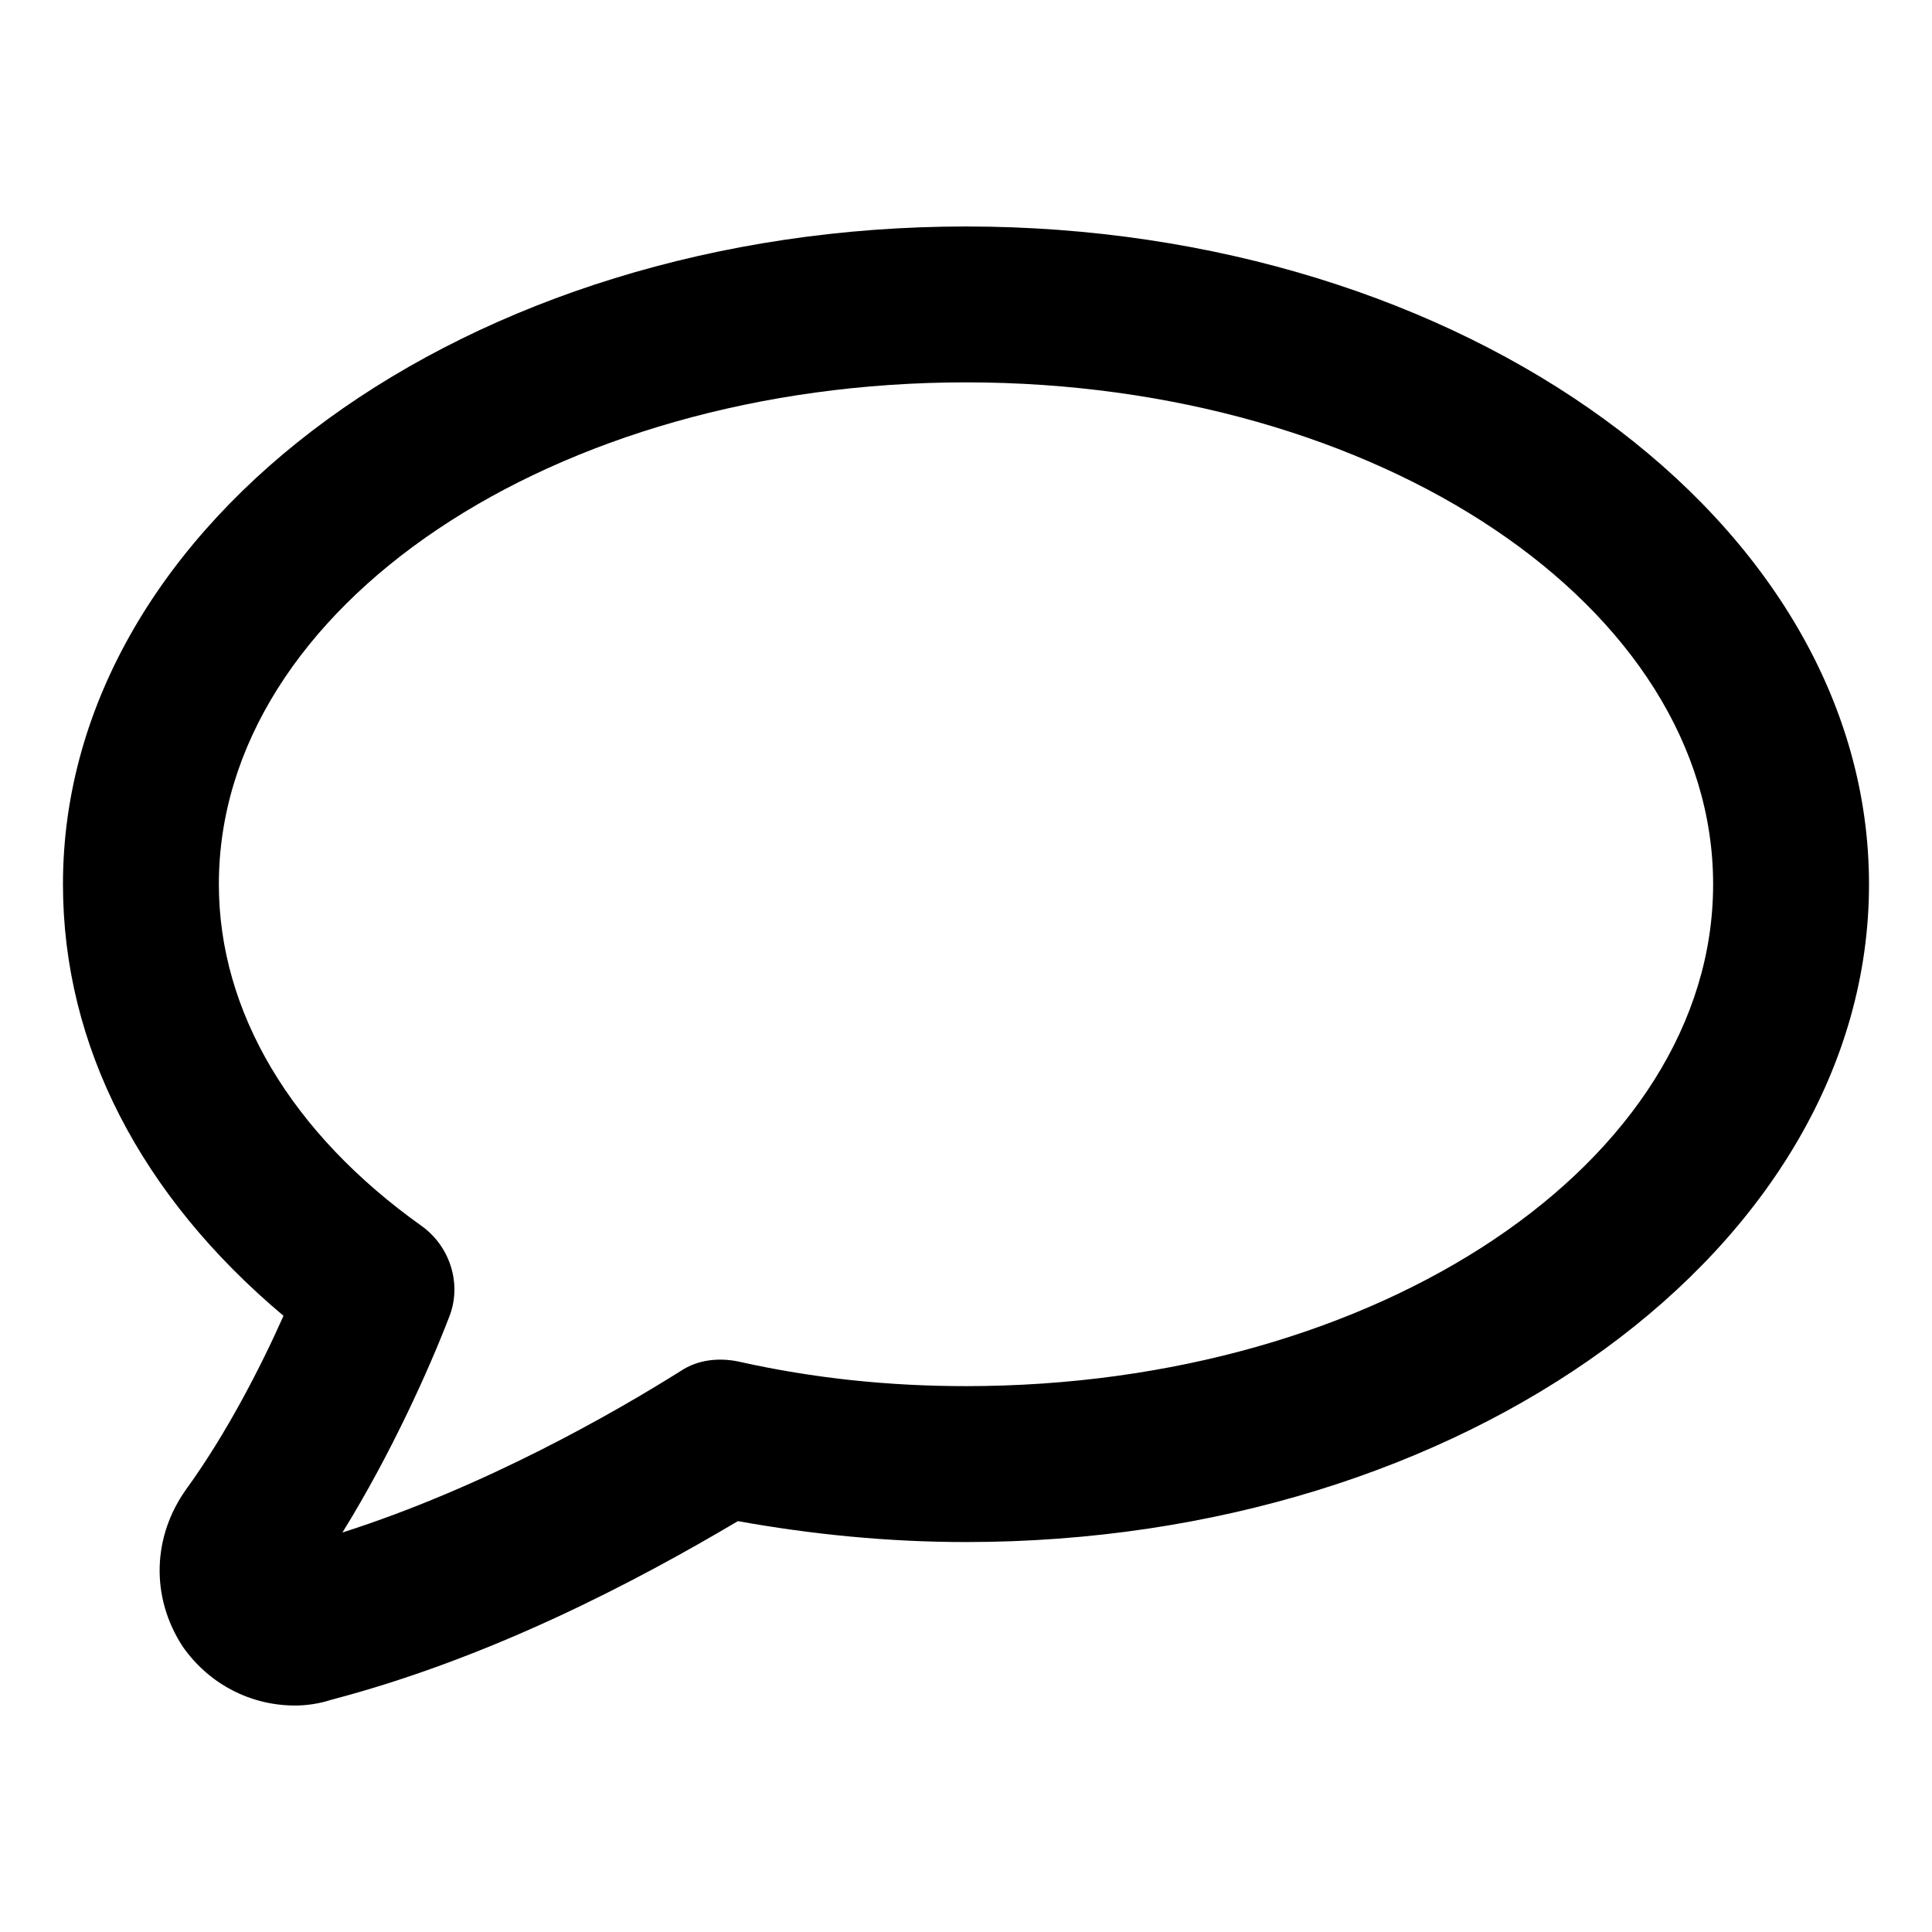 <?xml version="1.0" encoding="UTF-8"?>
<!-- Uploaded to: ICON Repo, www.iconrepo.com, Generator: ICON Repo Mixer Tools -->
<svg fill="#000000" width="800px" height="800px" version="1.1" viewBox="144 144 512 512" xmlns="http://www.w3.org/2000/svg">
 <path d="m222.15 595.98c-11.586 0-22.672-5.543-29.727-15.617-8.562-13.102-8.059-29.223 1.012-41.816 10.578-14.609 19.648-32.242 25.695-45.848-37.789-31.738-58.445-71.539-58.445-114.36 0-96.227 107.31-174.32 239.31-174.32 132 0 239.31 78.09 239.31 174.32 0.004 96.227-107.31 174.32-239.3 174.32-20.656 0-40.809-2.016-60.457-5.543-27.207 16.121-65.496 36.273-107.82 47.359-3.023 1.008-6.551 1.512-9.574 1.512zm177.85-350.65c-109.33 0-198 59.449-198 133 0 33.754 19.145 66 53.906 90.688 7.559 5.543 10.578 15.617 7.055 24.184-5.039 13.098-15.113 35.77-28.215 56.93 37.785-12.09 72.043-31.738 89.68-42.824 4.535-3.023 10.078-3.527 15.113-2.519 20.152 4.535 40.305 6.551 60.457 6.551 109.33 0 198-59.449 198-133 0-73.559-88.672-133.01-198-133.01z"/>
</svg>